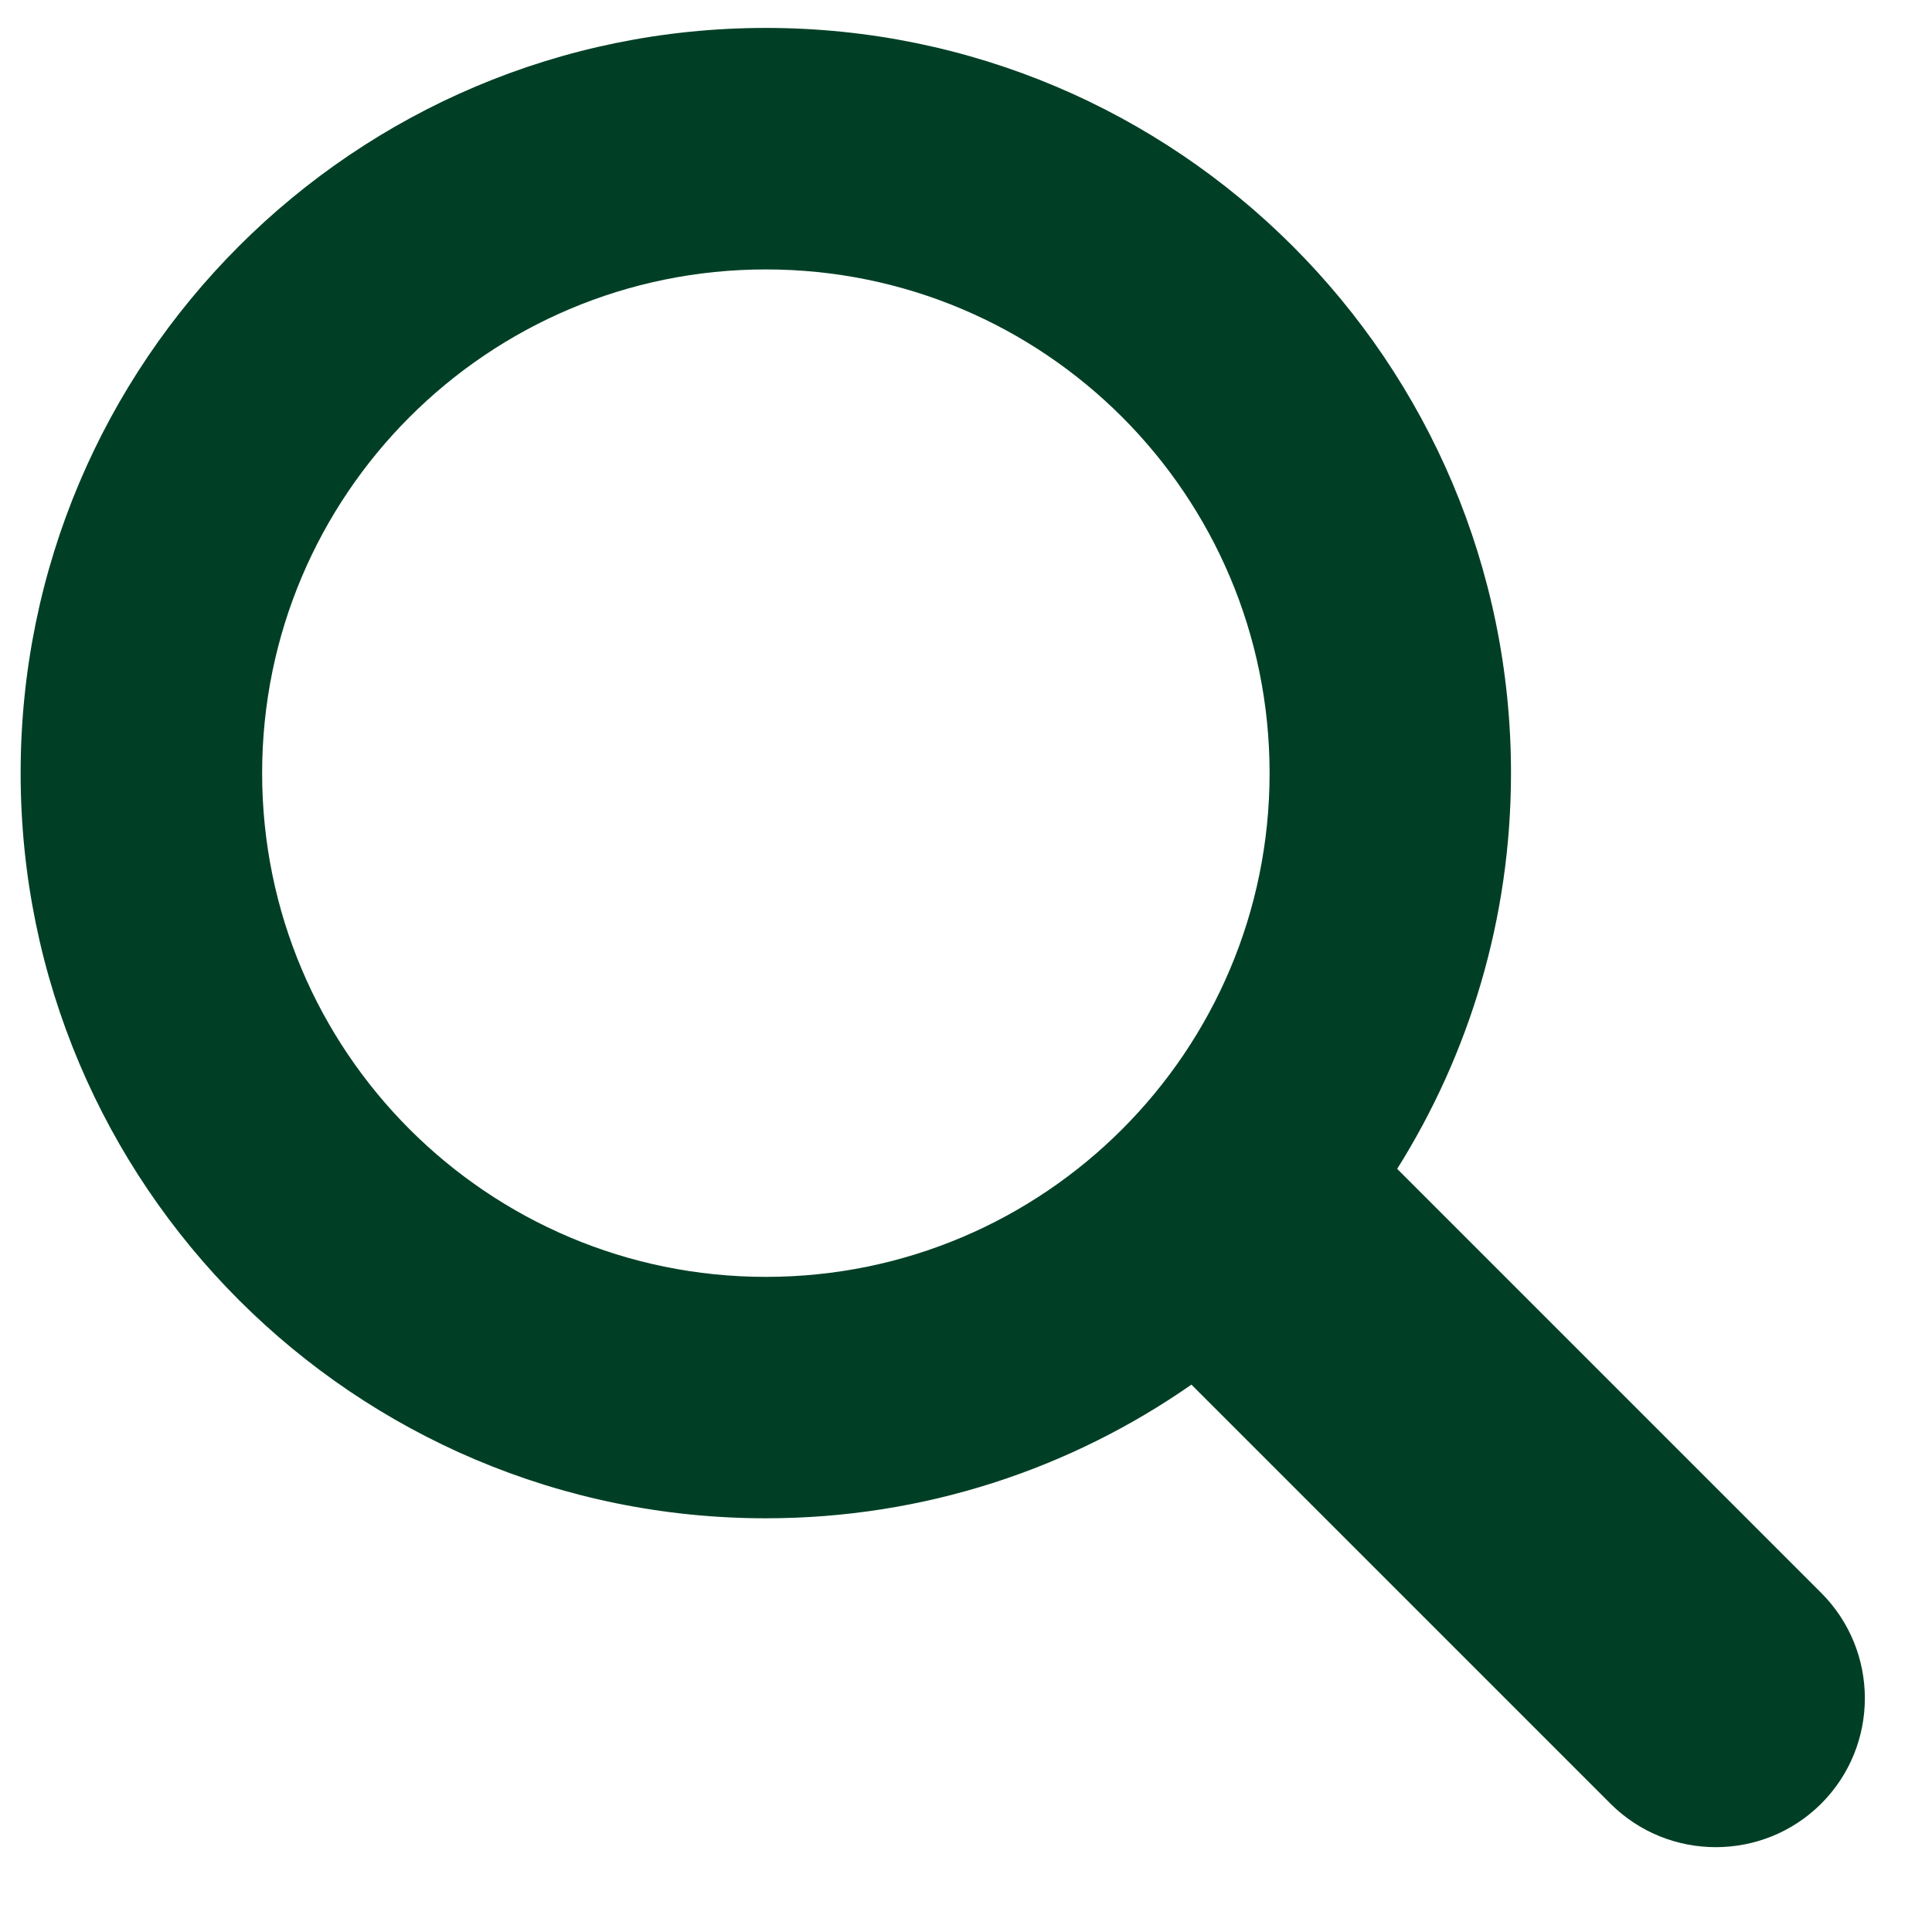 <svg width="22" height="22" viewBox="0 0 22 22" fill="none" xmlns="http://www.w3.org/2000/svg">
<g clip-path="url(#clip0_91_586)">
<path d="M20.738 18.138L15.91 13.31C16.73 12.004 17.206 10.46 17.206 8.803C17.206 4.117 13.407 0.318 8.721 0.318C4.034 0.318 0.235 4.117 0.235 8.803C0.235 13.49 4.034 17.289 8.721 17.289C10.524 17.289 12.193 16.725 13.567 15.767L18.338 20.538C18.669 20.869 19.104 21.034 19.538 21.034C19.973 21.034 20.407 20.869 20.739 20.538C21.401 19.875 21.401 18.801 20.738 18.138ZM8.721 14.54C5.553 14.54 2.985 11.972 2.985 8.804C2.985 5.636 5.553 3.068 8.721 3.068C11.889 3.068 14.457 5.636 14.457 8.804C14.457 11.972 11.889 14.54 8.721 14.54Z" fill="#003F26"/>
</g>
<defs>
<clipPath id="clip0_91_586">
<rect width="21" height="21" fill="white" transform="translate(0.235 0.176)"/>
</clipPath>
</defs>
</svg>
